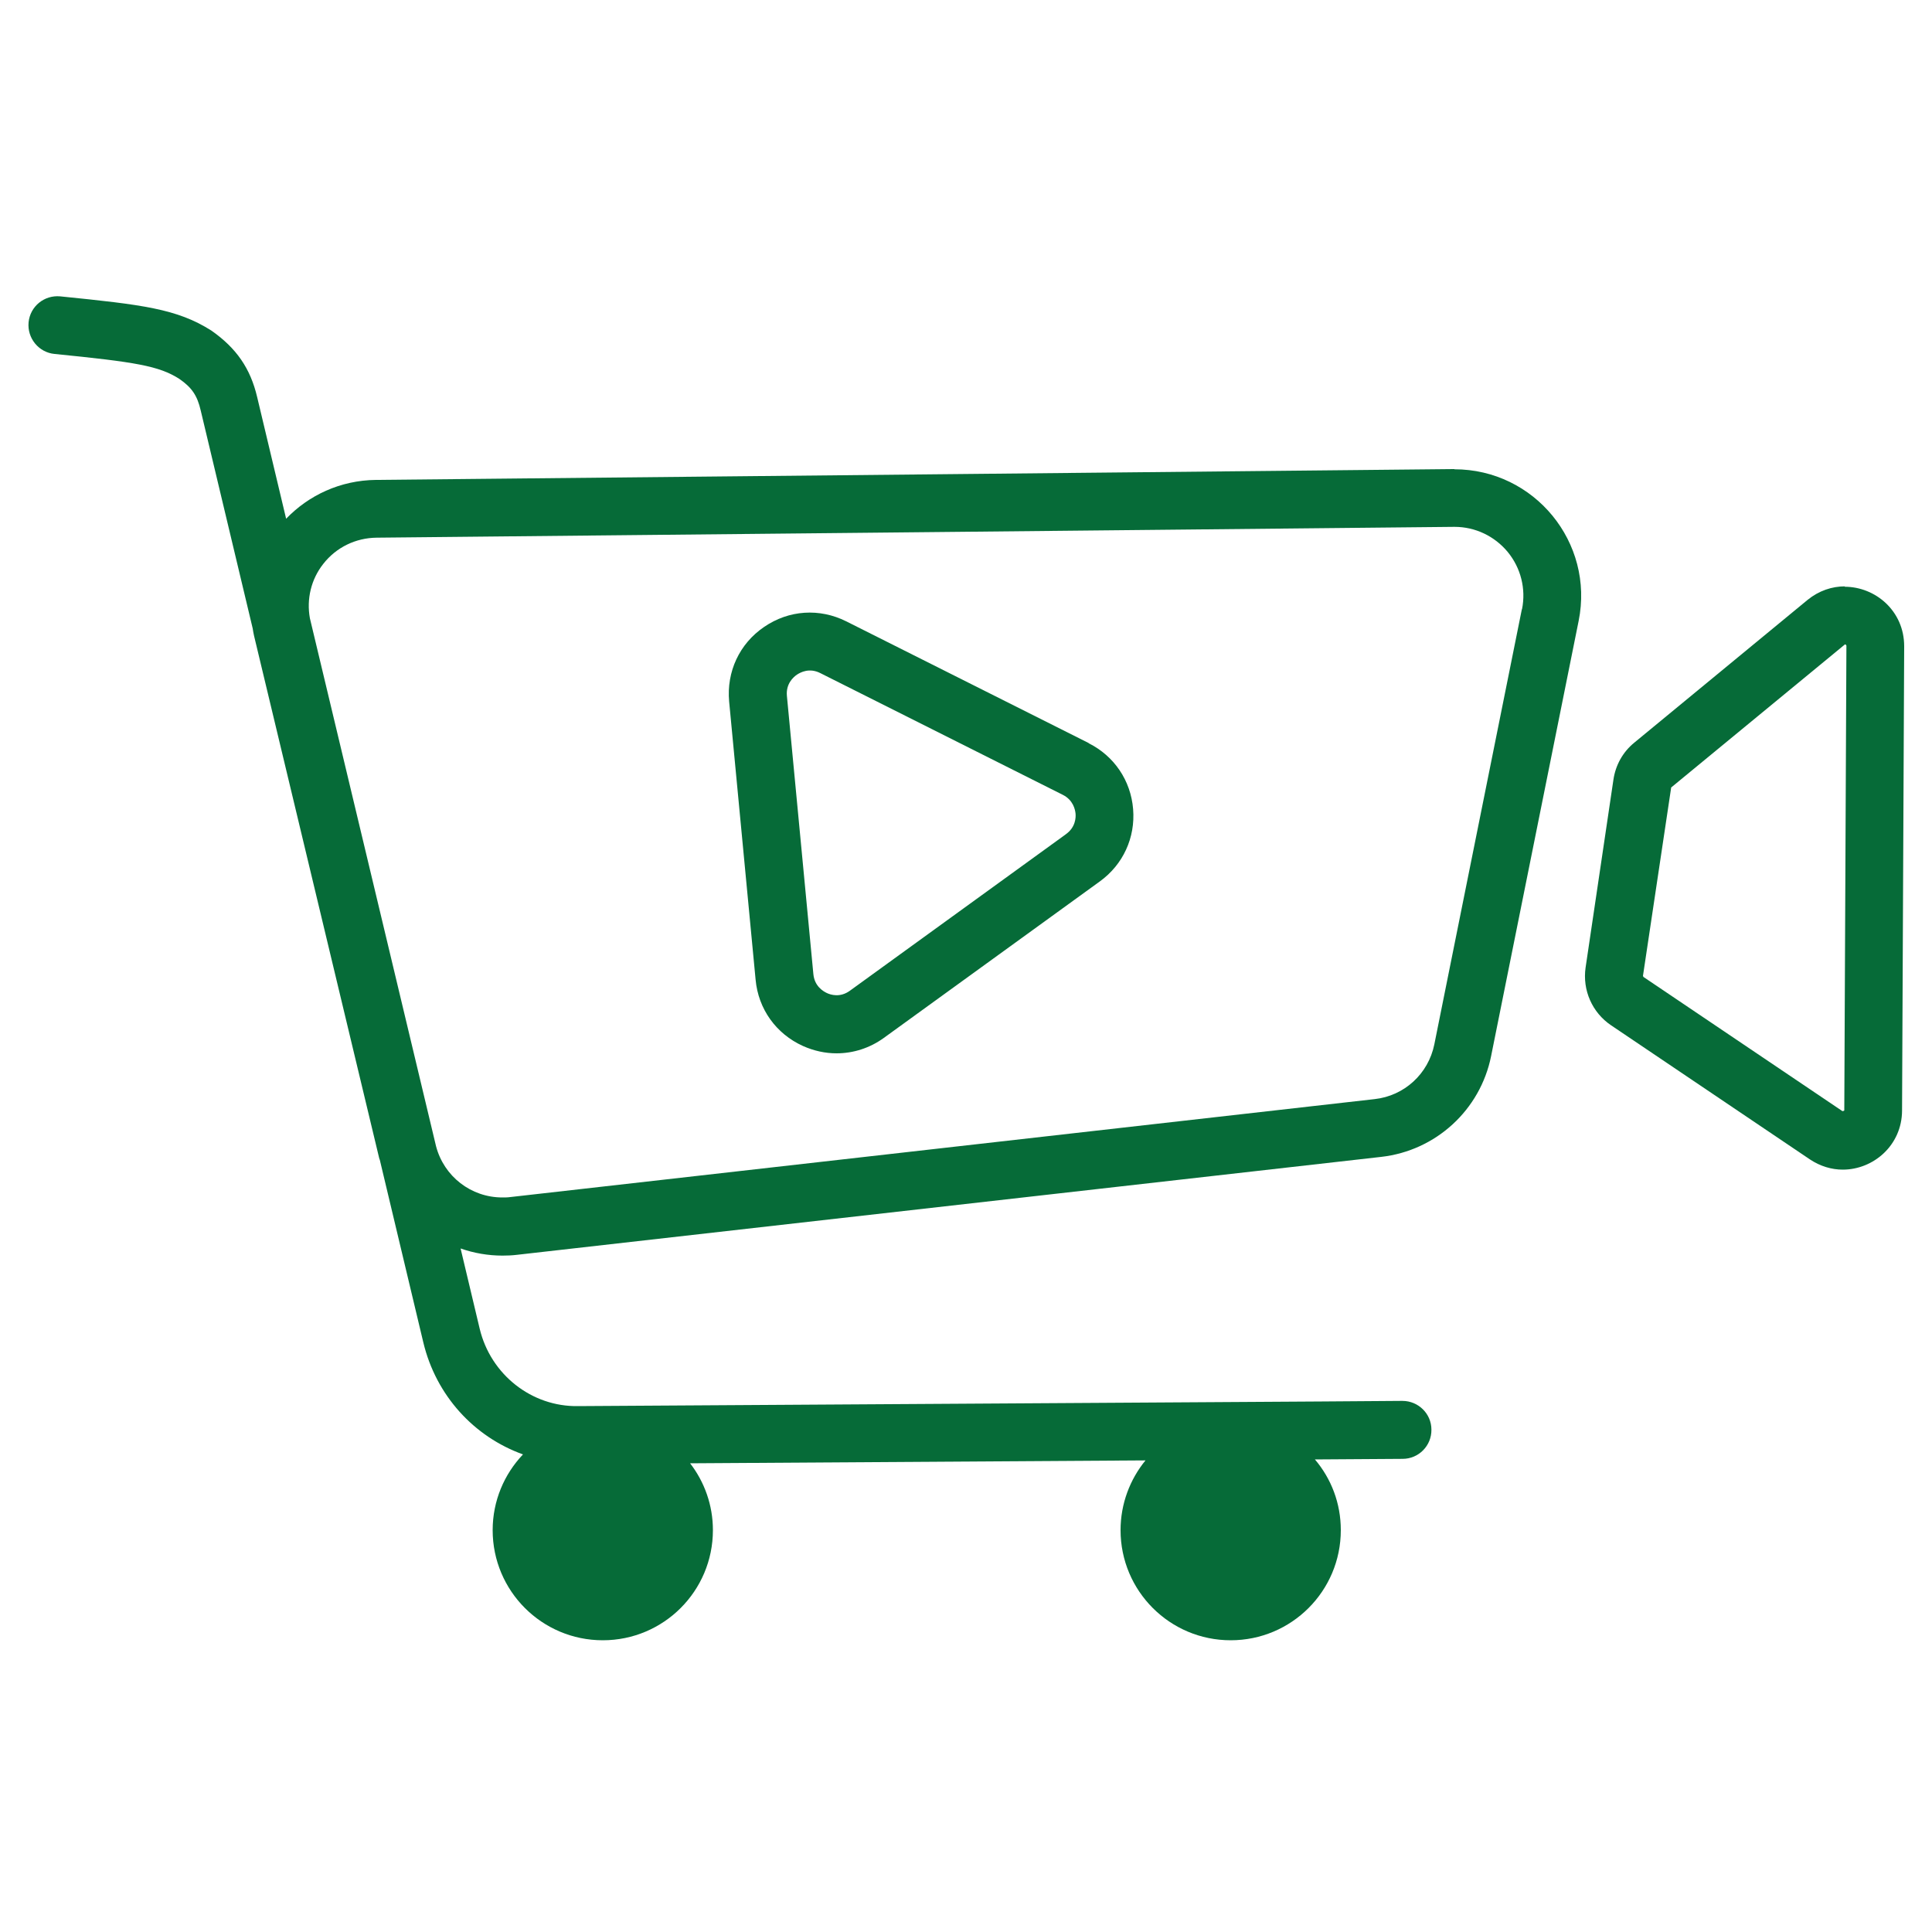 <?xml version="1.0" encoding="UTF-8"?>
<svg id="Layer_1" data-name="Layer 1" xmlns="http://www.w3.org/2000/svg" version="1.1" viewBox="0 0 100 100">
  <defs>
    <style>
      .cls-1 {
        fill: #066b38;
        stroke-width: 0px;
      }
    </style>
  </defs>
  <path class="cls-1" d="M75.28,24.28h-.07l-55.75.56c-1.85.02-3.49.8-4.65,2.01l-1.5-6.3c-.35-1.48-1.07-2.53-2.37-3.44-1.78-1.13-3.57-1.34-7.82-1.77-.83-.08-1.56.52-1.64,1.34s.52,1.56,1.34,1.64c4.21.42,5.41.62,6.46,1.29.65.45.93.86,1.11,1.64l2.69,11.28c.02.13.04.25.07.38l6.48,27.05s.02.05.03.08l2.25,9.44c.66,2.76,2.63,4.89,5.16,5.8-.97,1.02-1.57,2.4-1.57,3.92,0,3.15,2.55,5.7,5.7,5.7s5.7-2.55,5.7-5.7c0-1.3-.44-2.5-1.18-3.46l23.57-.15c-.8.98-1.29,2.24-1.29,3.61,0,3.15,2.55,5.7,5.7,5.7s5.7-2.55,5.7-5.7c0-1.4-.5-2.67-1.34-3.66l4.54-.03h0c.83,0,1.5-.68,1.49-1.51,0-.83-.68-1.49-1.5-1.49h-.05l-4.12.03h0l-38.5.24c-2.4.04-4.52-1.63-5.09-4l-.99-4.16c.68.24,1.42.37,2.17.37.25,0,.49-.01.74-.04l44.74-5.07c2.83-.32,5.13-2.43,5.69-5.22l4.53-22.52c.82-4.06-2.29-7.85-6.43-7.85v-.01ZM78.77,31.54l-4.53,22.52c-.31,1.52-1.55,2.66-3.09,2.83l-44.74,5.07c-.14.02-.27.02-.41.02-1.62,0-3.02-1.09-3.43-2.65l-6.53-27.33c-.18-.99.06-2.01.69-2.81.67-.86,1.68-1.35,2.77-1.36l55.75-.56h.04c1.07,0,2.07.48,2.75,1.3.68.83.95,1.91.74,2.96l-.01.01Z"/>
  <path class="cls-1" d="M56.35,38.46l-12.55-6.3c-1.38-.69-2.97-.59-4.25.29-1.28.87-1.95,2.32-1.81,3.86l1.37,14.4c.14,1.52,1.06,2.8,2.45,3.43.56.25,1.15.38,1.74.38.86,0,1.72-.27,2.45-.8l11.18-8.1c1.2-.87,1.84-2.26,1.72-3.74s-.98-2.75-2.3-3.41v-.01ZM55.17,43.18l-11.18,8.1c-.51.37-1,.21-1.19.12s-.64-.35-.7-.98l-1.37-14.4c-.06-.63.34-.98.52-1.1s.64-.37,1.21-.08l12.55,6.3c.54.27.64.77.66.97s0,.71-.49,1.06l-.01.01Z"/>
  <path class="cls-1" d="M95.49,30.35c-.66,0-1.34.22-1.93.7l-8.97,7.39c-.59.48-.97,1.16-1.08,1.92l-1.44,9.72c-.17,1.17.34,2.33,1.32,2.99l10.29,6.94c.54.36,1.13.53,1.7.53,1.59,0,3.06-1.26,3.07-3.05l.11-24.04c0-1.83-1.49-3.08-3.08-3.08l.01-.02ZM95.45,57.48s-.03.03-.06.03h-.03l-10.29-6.94s-.03-.04-.03-.06l1.46-9.75,9-7.41s.06.02.07.07l-.11,24.07-.01-.01Z"/>
</svg>